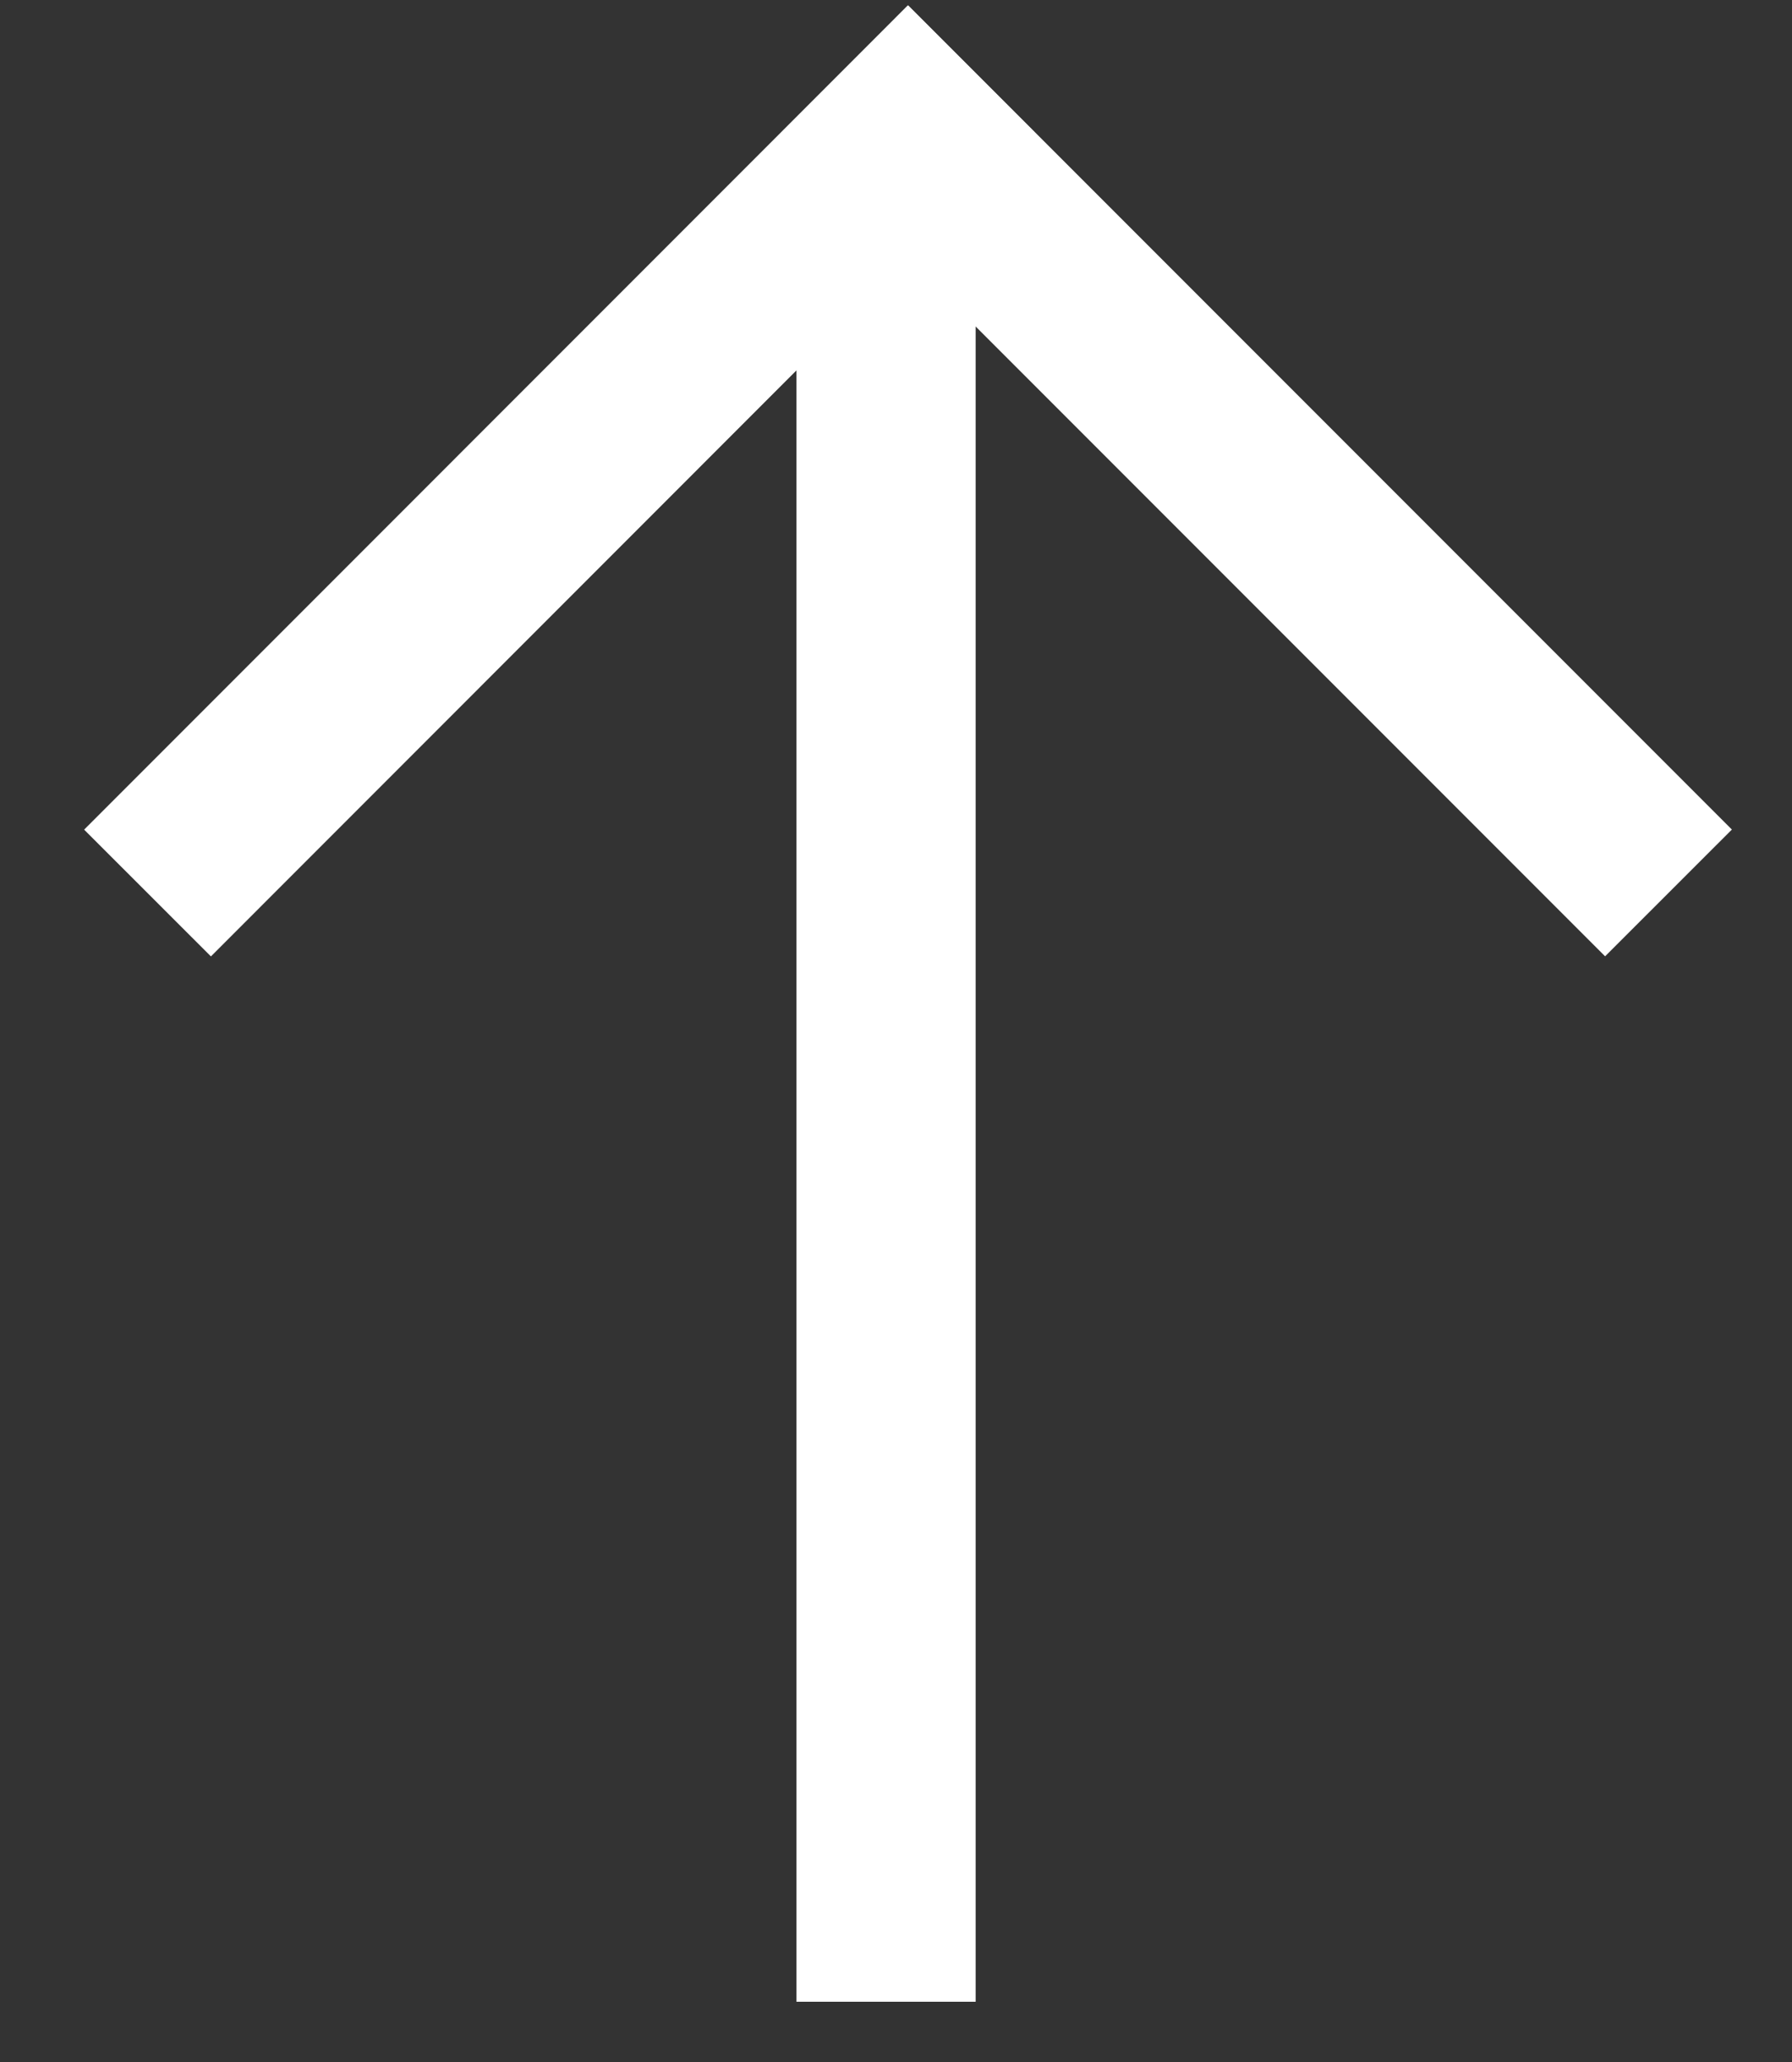 <svg width="20" height="23" viewBox="0 0 20 23" xmlns="http://www.w3.org/2000/svg">
    <rect x="0" y="0" width="20" height="23" fill="#333333" stroke="none"/>
    <g fill="#FFF" fill-rule="evenodd">
        <path d="M10.889 22.328h-2v-21h2z"/>
        <path fill-rule="nonzero" d="m19.329 9.253-1.415 1.414-9.192-9.192L10.136.06z"/>
        <path fill-rule="nonzero" d="M2.354 10.668.939 9.254 10.132.06l1.414 1.414z"/>
    </g>
</svg>
